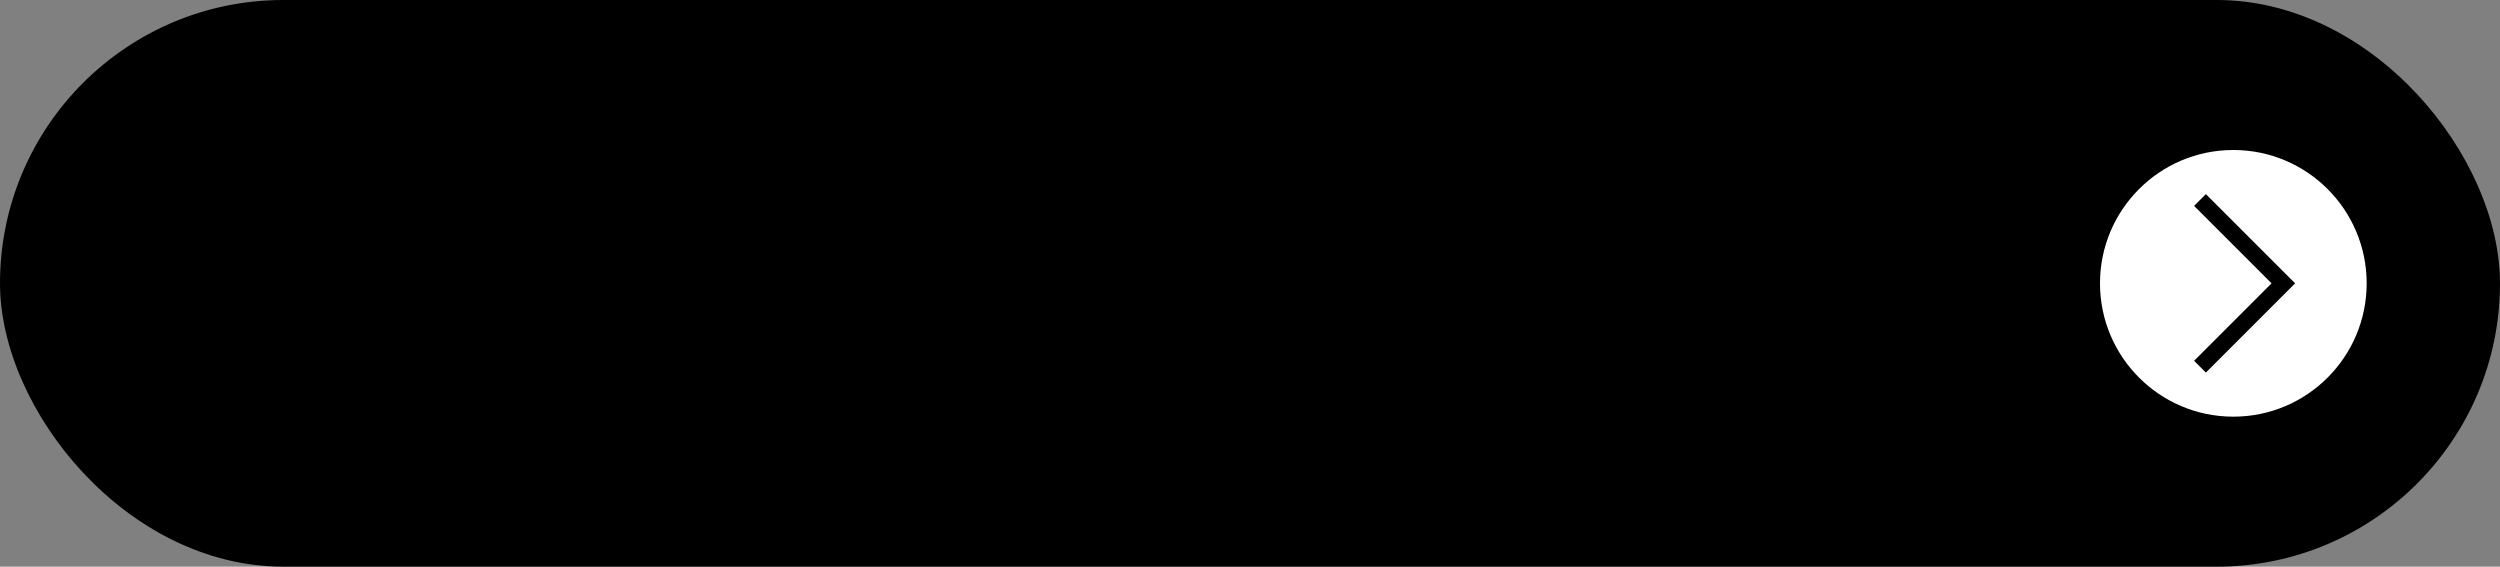 <?xml version="1.0" encoding="UTF-8"?> <svg xmlns="http://www.w3.org/2000/svg" width="150" height="34" viewBox="0 0 150 34" fill="none"><rect x="0" y="0" width="150" height="34" fill="#808080" stroke="none"/><rect width="150" height="34" rx="17" fill="black"></rect><path d="M23.204 22V12.102H26.676C27.171 12.102 27.619 12.144 28.02 12.228C28.421 12.303 28.767 12.433 29.056 12.62C29.355 12.807 29.583 13.059 29.742 13.376C29.901 13.693 29.98 14.095 29.98 14.58C29.98 15.084 29.863 15.532 29.63 15.924C29.406 16.316 29.056 16.605 28.58 16.792C29.215 16.904 29.691 17.175 30.008 17.604C30.325 18.024 30.484 18.57 30.484 19.242C30.484 19.774 30.381 20.217 30.176 20.572C29.98 20.927 29.7 21.211 29.336 21.426C28.981 21.631 28.571 21.781 28.104 21.874C27.637 21.958 27.138 22 26.606 22H23.204ZM24.422 20.894H26.564C26.853 20.894 27.152 20.88 27.46 20.852C27.777 20.815 28.071 20.745 28.342 20.642C28.613 20.53 28.832 20.357 29 20.124C29.168 19.891 29.252 19.578 29.252 19.186C29.252 18.85 29.187 18.575 29.056 18.36C28.935 18.145 28.767 17.977 28.552 17.856C28.347 17.735 28.109 17.651 27.838 17.604C27.567 17.557 27.292 17.534 27.012 17.534H24.422V20.894ZM24.422 16.442H26.326C26.671 16.442 26.993 16.414 27.292 16.358C27.591 16.293 27.852 16.19 28.076 16.05C28.3 15.91 28.473 15.728 28.594 15.504C28.725 15.28 28.79 15 28.79 14.664C28.79 14.235 28.692 13.917 28.496 13.712C28.3 13.507 28.043 13.371 27.726 13.306C27.409 13.241 27.063 13.208 26.69 13.208H24.422V16.442ZM31.692 22V14.622H32.91V17.436H34.24C34.678 17.436 35.075 17.473 35.43 17.548C35.785 17.623 36.088 17.744 36.34 17.912C36.592 18.08 36.783 18.309 36.914 18.598C37.044 18.878 37.11 19.233 37.11 19.662C37.11 20.073 37.04 20.427 36.9 20.726C36.76 21.025 36.559 21.267 36.298 21.454C36.046 21.641 35.742 21.781 35.388 21.874C35.042 21.958 34.664 22 34.254 22H31.692ZM32.91 20.964H33.302C33.629 20.964 33.946 20.959 34.254 20.95C34.562 20.931 34.837 20.885 35.08 20.81C35.332 20.735 35.532 20.614 35.682 20.446C35.831 20.269 35.906 20.021 35.906 19.704C35.906 19.405 35.845 19.177 35.724 19.018C35.612 18.85 35.462 18.729 35.276 18.654C35.089 18.57 34.884 18.519 34.66 18.5C34.445 18.481 34.23 18.472 34.016 18.472H32.91V20.964ZM38.132 22V14.622H39.322V22H38.132ZM43.882 22.084C43.415 22.084 43 22.019 42.636 21.888C42.272 21.748 41.959 21.557 41.698 21.314C41.436 21.062 41.222 20.768 41.054 20.432C40.886 20.087 40.76 19.713 40.676 19.312C40.592 18.911 40.55 18.486 40.55 18.038C40.55 17.319 40.564 16.652 40.592 16.036C40.629 15.411 40.732 14.855 40.9 14.37C41.068 13.875 41.352 13.465 41.754 13.138C42.155 12.811 42.72 12.583 43.448 12.452C43.821 12.387 44.19 12.331 44.554 12.284C44.918 12.237 45.286 12.191 45.66 12.144C45.781 12.125 45.907 12.107 46.038 12.088C46.168 12.069 46.304 12.046 46.444 12.018C46.593 11.99 46.733 11.967 46.864 11.948V13.04C46.761 13.077 46.649 13.11 46.528 13.138C46.416 13.157 46.294 13.175 46.164 13.194C46.042 13.213 45.916 13.227 45.786 13.236C45.664 13.245 45.543 13.259 45.422 13.278C45.3 13.287 45.184 13.301 45.072 13.32C44.745 13.357 44.4 13.395 44.036 13.432C43.672 13.46 43.326 13.535 43 13.656C42.682 13.768 42.412 13.987 42.188 14.314C42.076 14.482 41.978 14.683 41.894 14.916C41.819 15.149 41.763 15.387 41.726 15.63C41.698 15.863 41.679 16.087 41.67 16.302C41.856 16.041 42.085 15.831 42.356 15.672C42.626 15.504 42.916 15.383 43.224 15.308C43.532 15.224 43.826 15.182 44.106 15.182C44.778 15.182 45.347 15.322 45.814 15.602C46.28 15.873 46.635 16.26 46.878 16.764C47.12 17.268 47.242 17.856 47.242 18.528C47.242 19.2 47.111 19.807 46.85 20.348C46.588 20.88 46.206 21.305 45.702 21.622C45.207 21.93 44.6 22.084 43.882 22.084ZM43.91 21.034C44.376 21.034 44.768 20.922 45.086 20.698C45.403 20.474 45.641 20.175 45.8 19.802C45.968 19.429 46.052 19.018 46.052 18.57C46.052 18.131 45.968 17.739 45.8 17.394C45.641 17.039 45.403 16.759 45.086 16.554C44.778 16.349 44.395 16.246 43.938 16.246C43.49 16.246 43.102 16.353 42.776 16.568C42.458 16.783 42.211 17.072 42.034 17.436C41.866 17.791 41.782 18.178 41.782 18.598C41.782 19.027 41.861 19.429 42.02 19.802C42.178 20.175 42.412 20.474 42.72 20.698C43.037 20.922 43.434 21.034 43.91 21.034ZM48.42 24.66V14.622H49.554L49.61 15.756C49.862 15.355 50.203 15.051 50.632 14.846C51.071 14.641 51.542 14.538 52.046 14.538C52.793 14.538 53.404 14.706 53.88 15.042C54.356 15.369 54.706 15.817 54.93 16.386C55.163 16.955 55.28 17.599 55.28 18.318C55.28 19.037 55.163 19.681 54.93 20.25C54.697 20.819 54.337 21.267 53.852 21.594C53.367 21.921 52.746 22.084 51.99 22.084C51.617 22.084 51.281 22.047 50.982 21.972C50.684 21.888 50.422 21.771 50.198 21.622C49.974 21.473 49.778 21.305 49.61 21.118V24.66H48.42ZM51.892 21.034C52.434 21.034 52.863 20.913 53.18 20.67C53.498 20.418 53.726 20.087 53.866 19.676C54.016 19.265 54.09 18.813 54.09 18.318C54.09 17.814 54.016 17.357 53.866 16.946C53.726 16.535 53.493 16.209 53.166 15.966C52.84 15.723 52.406 15.602 51.864 15.602C51.379 15.602 50.964 15.728 50.618 15.98C50.282 16.223 50.026 16.554 49.848 16.974C49.671 17.385 49.582 17.837 49.582 18.332C49.582 18.845 49.666 19.307 49.834 19.718C50.002 20.129 50.259 20.451 50.604 20.684C50.95 20.917 51.379 21.034 51.892 21.034ZM58.761 22.084C58.425 22.084 58.098 22.042 57.781 21.958C57.473 21.865 57.193 21.729 56.941 21.552C56.698 21.365 56.502 21.137 56.353 20.866C56.213 20.586 56.143 20.264 56.143 19.9C56.143 19.48 56.217 19.125 56.367 18.836C56.525 18.547 56.735 18.318 56.997 18.15C57.258 17.982 57.561 17.861 57.907 17.786C58.252 17.711 58.611 17.674 58.985 17.674H61.155C61.155 17.254 61.094 16.89 60.973 16.582C60.861 16.274 60.674 16.036 60.413 15.868C60.151 15.691 59.806 15.602 59.377 15.602C59.115 15.602 58.873 15.63 58.649 15.686C58.425 15.742 58.233 15.831 58.075 15.952C57.916 16.073 57.799 16.237 57.725 16.442H56.451C56.516 16.106 56.642 15.821 56.829 15.588C57.025 15.345 57.258 15.149 57.529 15C57.809 14.841 58.107 14.725 58.425 14.65C58.742 14.575 59.059 14.538 59.377 14.538C60.086 14.538 60.655 14.683 61.085 14.972C61.514 15.252 61.827 15.653 62.023 16.176C62.219 16.689 62.317 17.301 62.317 18.01V22H61.323L61.253 21.062C61.047 21.342 60.8 21.557 60.511 21.706C60.221 21.855 59.923 21.953 59.615 22C59.316 22.056 59.031 22.084 58.761 22.084ZM58.873 21.034C59.339 21.034 59.741 20.959 60.077 20.81C60.422 20.651 60.688 20.423 60.875 20.124C61.061 19.825 61.155 19.461 61.155 19.032V18.668H59.853C59.545 18.668 59.241 18.673 58.943 18.682C58.644 18.691 58.373 18.729 58.131 18.794C57.888 18.859 57.692 18.971 57.543 19.13C57.403 19.289 57.333 19.517 57.333 19.816C57.333 20.096 57.403 20.325 57.543 20.502C57.692 20.679 57.883 20.815 58.117 20.908C58.359 20.992 58.611 21.034 58.873 21.034ZM65.462 22V15.672H62.928V14.622H69.186V15.672H66.652V22H65.462ZM69.828 22V14.622H71.046V17.436H72.67C73.109 17.436 73.501 17.473 73.846 17.548C74.201 17.613 74.504 17.73 74.756 17.898C75.008 18.066 75.2 18.295 75.33 18.584C75.47 18.864 75.54 19.223 75.54 19.662C75.54 20.063 75.47 20.413 75.33 20.712C75.19 21.001 74.994 21.244 74.742 21.44C74.49 21.627 74.187 21.767 73.832 21.86C73.487 21.953 73.104 22 72.684 22H69.828ZM71.046 20.964H71.746C72.073 20.964 72.385 20.955 72.684 20.936C72.992 20.917 73.272 20.871 73.524 20.796C73.776 20.721 73.972 20.6 74.112 20.432C74.261 20.255 74.336 20.012 74.336 19.704C74.336 19.405 74.275 19.177 74.154 19.018C74.042 18.85 73.893 18.729 73.706 18.654C73.519 18.57 73.314 18.519 73.09 18.5C72.876 18.481 72.661 18.472 72.446 18.472H71.046V20.964ZM80.021 22V14.622H81.211V17.8H82.499L84.683 14.622H86.041L83.577 18.136L86.251 22H84.851L82.639 18.836H81.211V22H80.021ZM87.099 25.164V24.03C87.556 24.03 87.921 23.965 88.191 23.834C88.462 23.713 88.686 23.517 88.863 23.246C89.05 22.985 89.227 22.649 89.395 22.238L86.161 14.622H87.561L90.053 20.838L92.097 14.622H93.441L91.369 20.432C91.266 20.731 91.15 21.067 91.019 21.44C90.888 21.813 90.744 22.191 90.585 22.574C90.427 22.966 90.249 23.325 90.053 23.652C89.867 23.988 89.656 24.259 89.423 24.464C89.227 24.641 89.036 24.781 88.849 24.884C88.662 24.987 88.434 25.057 88.163 25.094C87.902 25.141 87.547 25.164 87.099 25.164ZM94.125 24.66V14.622H95.259L95.315 15.756C95.567 15.355 95.907 15.051 96.337 14.846C96.775 14.641 97.247 14.538 97.751 14.538C98.497 14.538 99.109 14.706 99.585 15.042C100.061 15.369 100.411 15.817 100.635 16.386C100.868 16.955 100.985 17.599 100.985 18.318C100.985 19.037 100.868 19.681 100.635 20.25C100.401 20.819 100.042 21.267 99.557 21.594C99.071 21.921 98.451 22.084 97.695 22.084C97.321 22.084 96.985 22.047 96.687 21.972C96.388 21.888 96.127 21.771 95.903 21.622C95.679 21.473 95.483 21.305 95.315 21.118V24.66H94.125ZM97.597 21.034C98.138 21.034 98.567 20.913 98.885 20.67C99.202 20.418 99.431 20.087 99.571 19.676C99.72 19.265 99.795 18.813 99.795 18.318C99.795 17.814 99.72 17.357 99.571 16.946C99.431 16.535 99.197 16.209 98.871 15.966C98.544 15.723 98.11 15.602 97.569 15.602C97.083 15.602 96.668 15.728 96.323 15.98C95.987 16.223 95.73 16.554 95.553 16.974C95.375 17.385 95.287 17.837 95.287 18.332C95.287 18.845 95.371 19.307 95.539 19.718C95.707 20.129 95.963 20.451 96.309 20.684C96.654 20.917 97.083 21.034 97.597 21.034ZM105.386 22.084C104.611 22.084 103.967 21.925 103.454 21.608C102.95 21.281 102.572 20.833 102.32 20.264C102.077 19.695 101.956 19.051 101.956 18.332C101.956 17.632 102.082 16.997 102.334 16.428C102.595 15.849 102.987 15.392 103.51 15.056C104.042 14.711 104.714 14.538 105.526 14.538C106.03 14.538 106.478 14.622 106.87 14.79C107.271 14.958 107.603 15.205 107.864 15.532C108.125 15.849 108.307 16.251 108.41 16.736H107.192C107.052 16.325 106.828 16.036 106.52 15.868C106.221 15.691 105.867 15.602 105.456 15.602C104.896 15.602 104.448 15.733 104.112 15.994C103.776 16.255 103.529 16.596 103.37 17.016C103.221 17.427 103.146 17.865 103.146 18.332C103.146 18.817 103.225 19.265 103.384 19.676C103.543 20.087 103.79 20.418 104.126 20.67C104.462 20.913 104.896 21.034 105.428 21.034C105.82 21.034 106.189 20.95 106.534 20.782C106.889 20.614 107.122 20.315 107.234 19.886H108.466C108.373 20.39 108.172 20.805 107.864 21.132C107.565 21.459 107.197 21.701 106.758 21.86C106.329 22.009 105.871 22.084 105.386 22.084Z" fill="black"></path><g clip-path="url(#clip0_1044_25619)"><path d="M134 25C138.418 25 142 21.418 142 17C142 12.582 138.418 9 134 9C129.582 9 126 12.582 126 17C126 21.418 129.582 25 134 25ZM131.646 12.354L132.353 11.647L137.707 17L132.353 22.354L131.646 21.647L136.293 17L131.646 12.354Z" fill="white"></path></g><defs><clipPath id="clip0_1044_25619"><rect width="16" height="16" fill="white" transform="translate(142 25) rotate(-180)"></rect></clipPath></defs></svg> 
